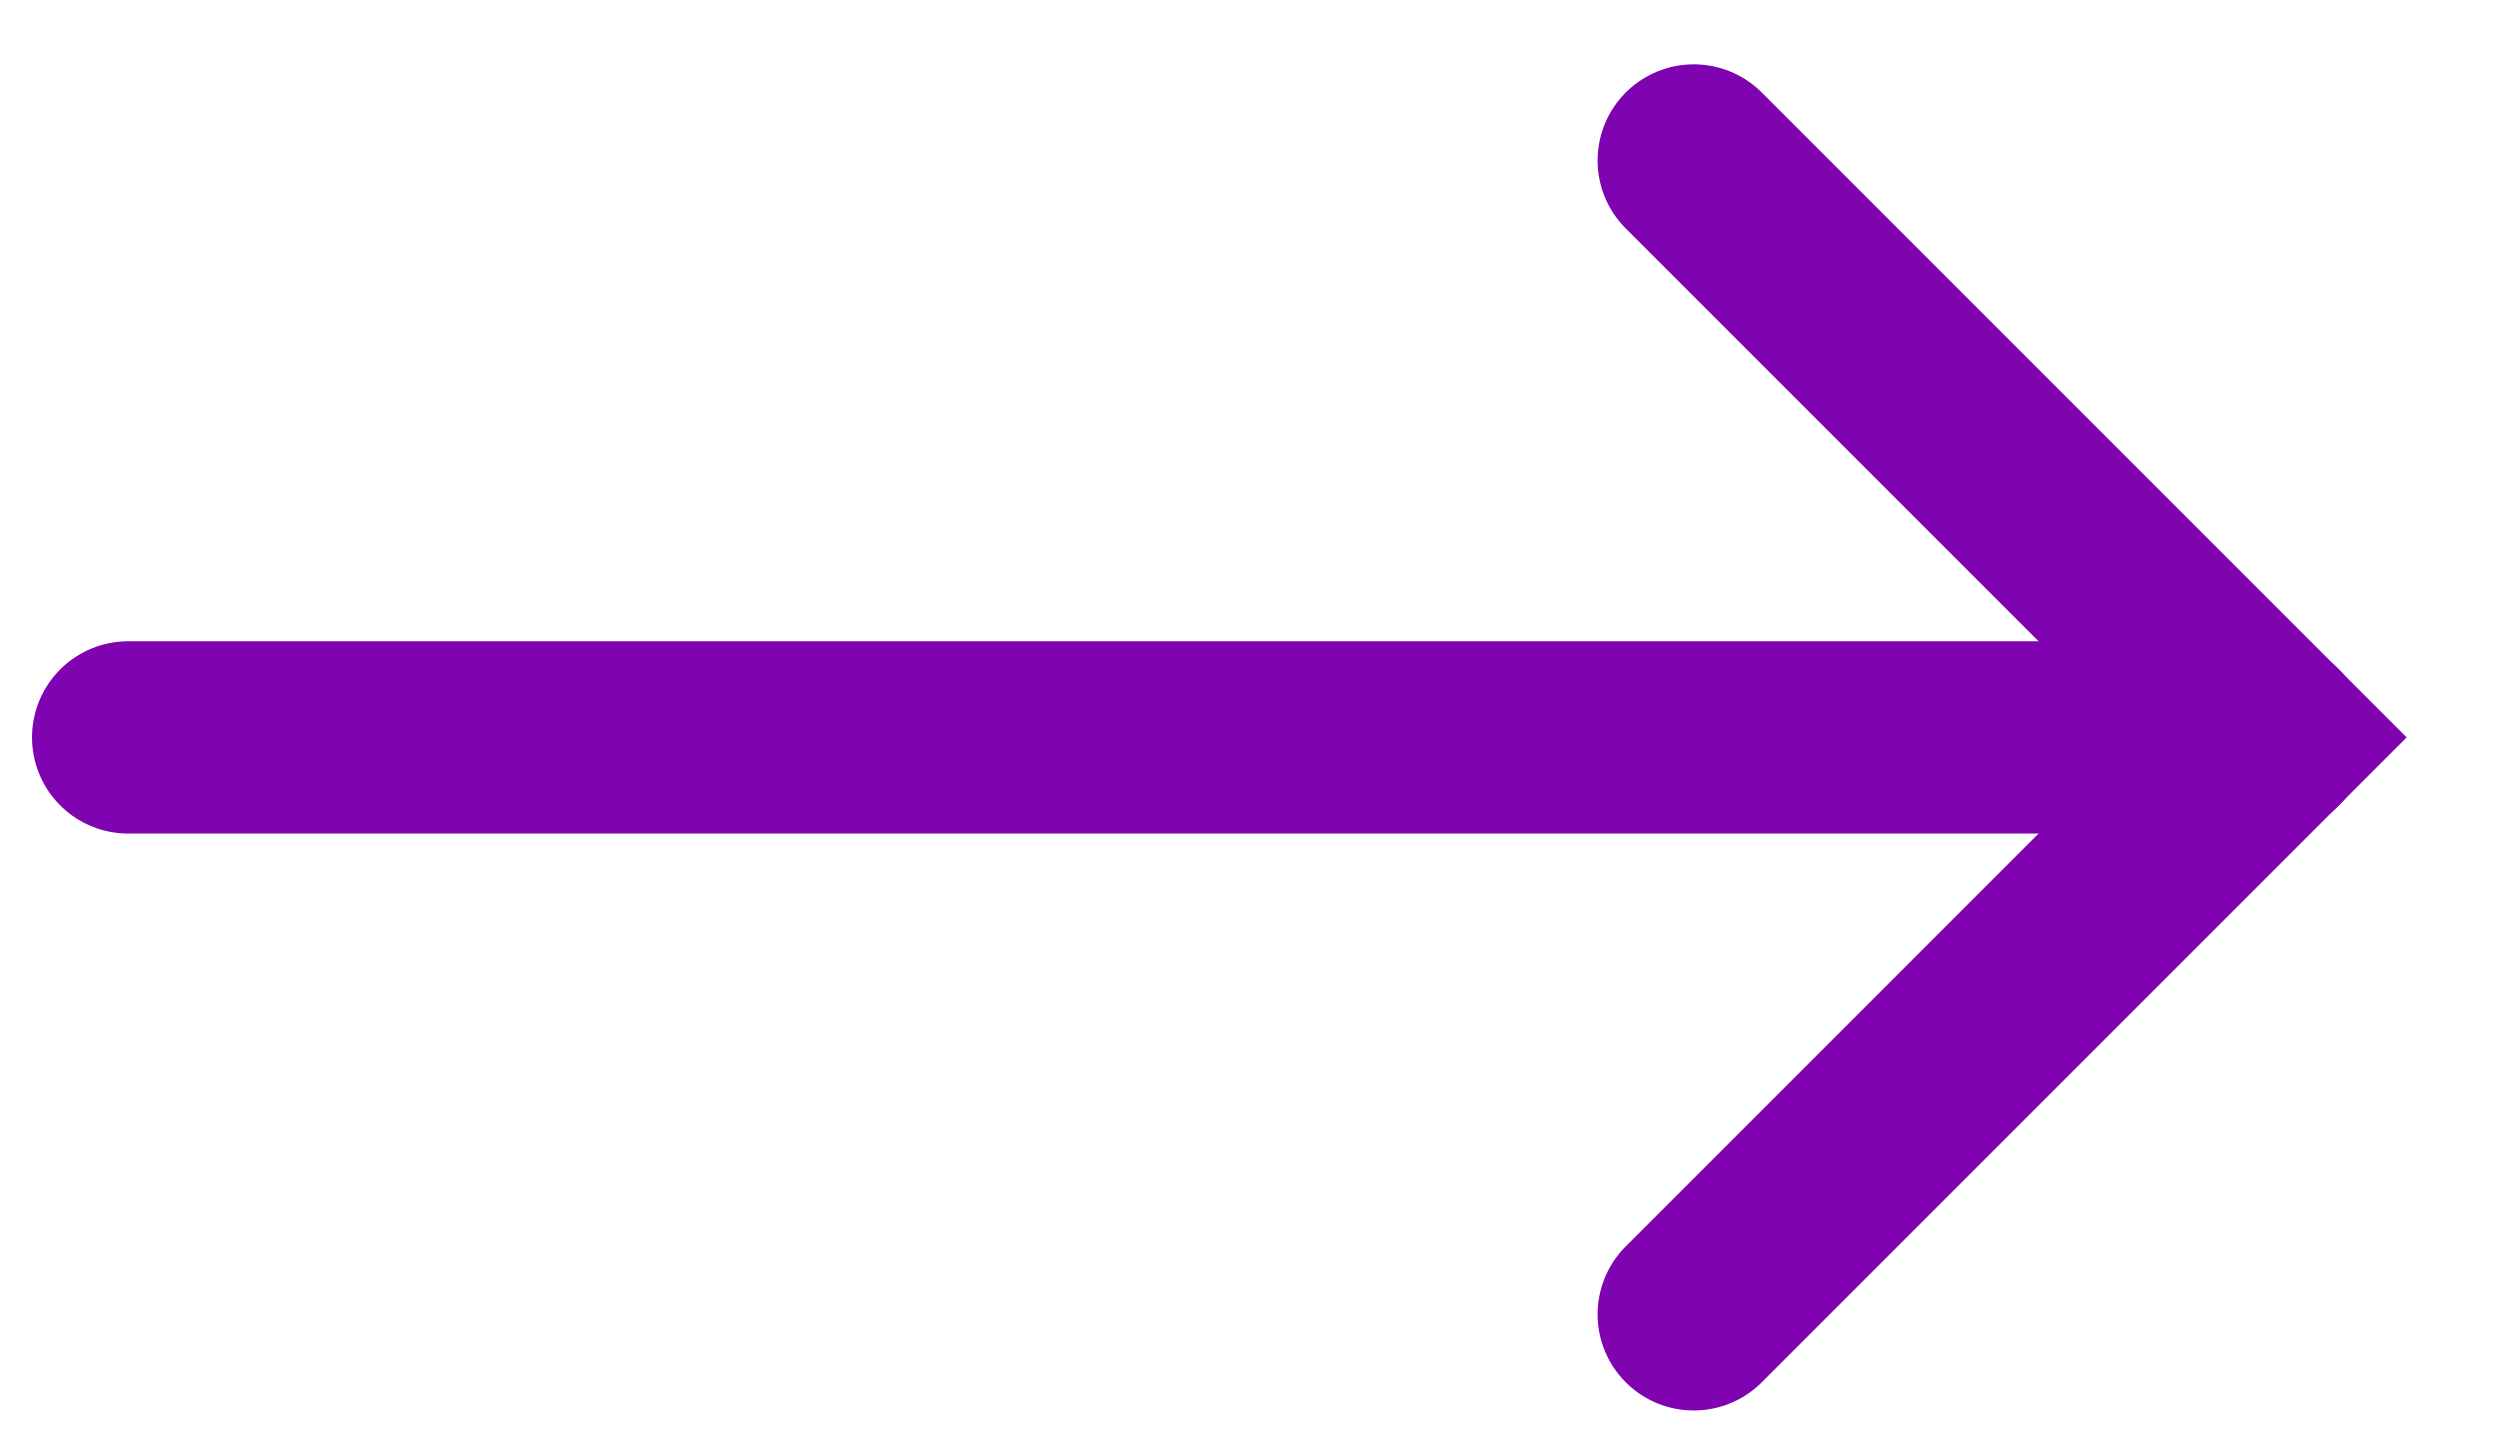 <svg width="26" height="15" viewBox="0 0 26 15" fill="none" xmlns="http://www.w3.org/2000/svg">
<path d="M1.333 7.669H23.619" stroke="#7F03B0" stroke-width="2" stroke-linecap="round" stroke-linejoin="round"/>
<path d="M17.615 13.669L23.615 7.669L17.615 1.669" stroke="#7F03B0" stroke-width="2" stroke-linecap="round"/>
</svg>
